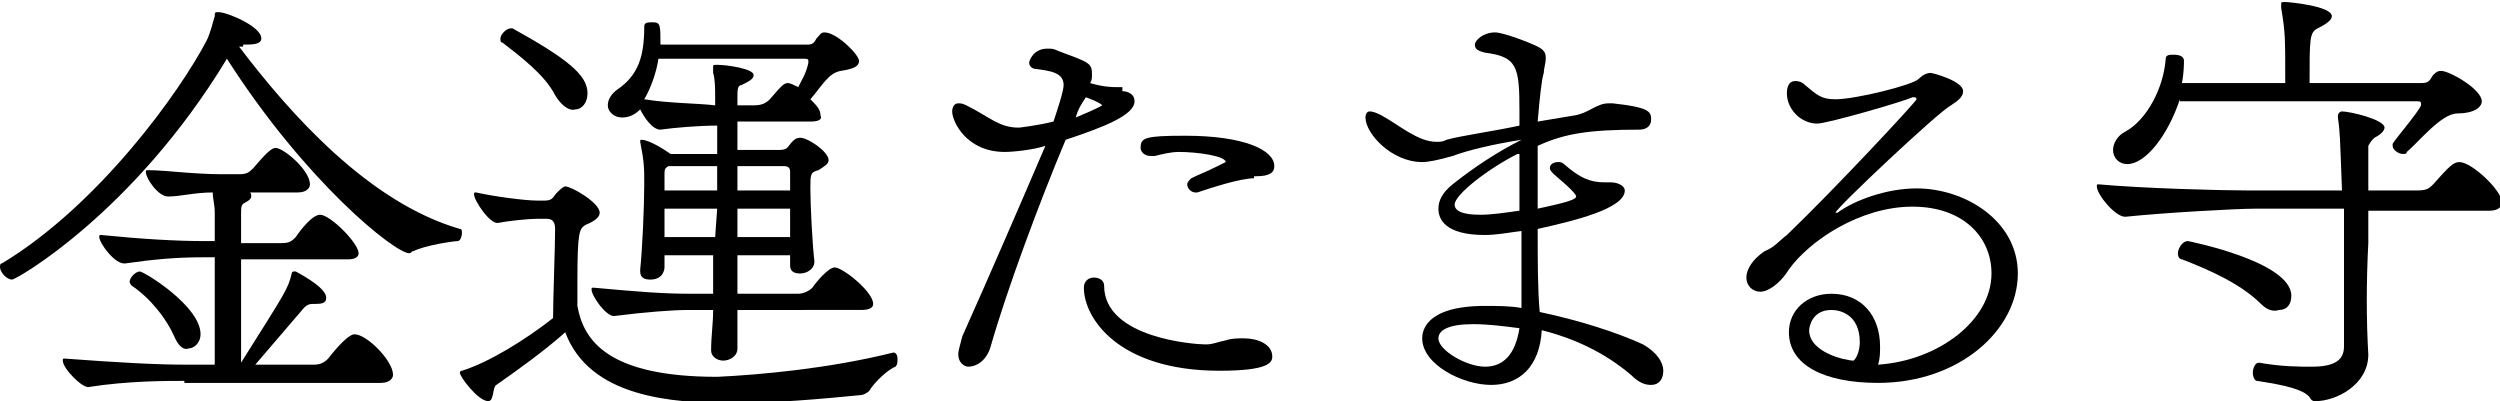 <?xml version="1.0" encoding="utf-8"?>
<!-- Generator: Adobe Illustrator 22.1.0, SVG Export Plug-In . SVG Version: 6.00 Build 0)  -->
<svg version="1.1" id="レイヤー_1" xmlns="http://www.w3.org/2000/svg" xmlns:xlink="http://www.w3.org/1999/xlink" x="0px"
	 y="0px" viewBox="0 0 123.4 19.8" style="enable-background:new 0 0 123.4 19.8;" xml:space="preserve">
<style type="text/css">
	.st0{enable-background:new    ;}
</style>
<g class="st0">
	<path d="M12,2.3c-0.1,0-0.1,0-0.2,0c2.5,3.3,6.4,7.7,10.9,9c0.1,0,0.1,0.1,0.1,0.2c0,0.2-0.1,0.4-0.2,0.4c-0.2,0-1.6,0.2-2.2,0.5
		c-0.1,0-0.1,0.1-0.2,0.1c-0.7,0-5.1-3.5-9-9.6C6.6,10.5,0.8,13.8,0.6,13.8c-0.3,0-0.6-0.4-0.6-0.6C0,13.1,0,13,0.1,13
		c4.8-2.9,8.8-8.5,10.1-11c0.2-0.4,0.3-0.9,0.4-1.2c0-0.2,0-0.2,0.2-0.2c0.4,0,2.1,0.7,2.1,1.3c0,0.2-0.2,0.3-0.7,0.3H12z M9.1,18.8
		c-0.9,0-2.8,0-4.7,0.3c-0.3,0.1-1.3-0.9-1.3-1.3c0-0.1,0-0.1,0.1-0.1h0C5.9,17.9,7.7,18,9.2,18h1.4c0-1.1,0-3.5,0-5.3h-0.6
		c-1.3,0-2.4,0.1-3.8,0.3c-0.5,0.1-1.3-1-1.3-1.3c0-0.1,0-0.1,0.1-0.1h0c2,0.2,3.7,0.3,5.1,0.3h0.5c0-0.6,0-1.1,0-1.4
		c0-0.4-0.1-0.7-0.1-1c-0.9,0-1.6,0.2-2.2,0.2c-0.5,0-1.1-0.9-1.1-1.2c0-0.1,0-0.1,0.1-0.1h0C8.2,8.4,9.5,8.6,11,8.6h0.8
		c0.4,0,0.5-0.1,0.7-0.3c0.6-0.7,0.9-1,1.1-1c0.4,0,1.7,1.1,1.7,1.8c0,0.2-0.2,0.4-0.6,0.4h-2.4c0.1,0,0.1,0.1,0.1,0.2
		c0,0.1-0.1,0.2-0.3,0.3c-0.2,0.1-0.2,0.2-0.2,0.6c0,0.3,0,0.8,0,1.4h2c0.4,0,0.5-0.1,0.7-0.3c0.2-0.3,0.8-1.1,1.2-1.1
		c0.5,0,1.9,1.4,1.9,1.9c0,0.2-0.2,0.3-0.5,0.3h-5.3c0,1.7,0,3.9,0,5.1c2.2-3.5,2.3-3.6,2.5-4.4c0-0.1,0.1-0.1,0.1-0.1
		c0,0,0.1,0,0.1,0c1.1,0.6,1.5,1,1.5,1.3c0,0.2-0.1,0.3-0.5,0.3h0c-0.3,0-0.4,0-0.6,0.2L12.6,18h2.9c0.3,0,0.5-0.1,0.7-0.3
		c0,0,0.9-1.2,1.3-1.2c0.6,0,1.9,1.3,1.9,2c0,0.2-0.2,0.4-0.6,0.4H9.1z M8.6,16.6c-0.4-0.9-1.2-1.9-2.1-2.5c0,0-0.1-0.1-0.1-0.2
		c0-0.2,0.3-0.5,0.5-0.5c0.2,0,3,1.7,3,3.1c0,0.4-0.3,0.7-0.6,0.7C9.1,17.3,8.8,17.1,8.6,16.6z"/>
	<path d="M44.1,17.4c0.1,0,0.2,0.1,0.2,0.3c0,0.2,0,0.3-0.1,0.4c-0.3,0.1-1,0.7-1.3,1.2c-0.1,0.1-0.3,0.2-0.4,0.2
		c-2,0.2-4.4,0.4-6.3,0.4c-3.1,0-7.1-0.3-8.3-3.5c-1,0.9-2.4,1.9-3.4,2.6c-0.2,0.1-0.1,0.8-0.4,0.8c-0.5,0-1.4-1.2-1.4-1.4
		c0,0,0-0.1,0.1-0.1c1.3-0.4,3.1-1.5,4.5-2.6c0-1,0.1-3.5,0.1-4.4c0-0.3-0.1-0.5-0.4-0.5h-0.5c-0.4,0-1.4,0.1-1.9,0.2
		c-0.4,0.1-1.2-1.1-1.2-1.4c0-0.1,0-0.1,0.1-0.1h0c0.9,0.2,2.4,0.4,3,0.4h0.4c0.4,0,0.4-0.2,0.6-0.4c0.1-0.1,0.3-0.3,0.4-0.3
		c0.3,0,1.7,0.8,1.7,1.3c0,0.2-0.2,0.4-0.7,0.6c-0.3,0.2-0.4,0.3-0.4,2.8c0,0.4,0,0.7,0,1.2c0.3,1.7,1.5,3.5,6.9,3.5
		C37.5,18.5,40.9,18.2,44.1,17.4L44.1,17.4z M27.4,4.7c-0.5-1-1.7-1.9-2.6-2.6c-0.1,0-0.1-0.1-0.1-0.2c0-0.2,0.3-0.5,0.5-0.5
		c0,0,0.1,0,0.1,0C28,2.9,29,3.7,29,4.6c0,0.5-0.3,0.8-0.6,0.8C28.1,5.5,27.7,5.2,27.4,4.7z M36.4,15.2c0,0.7,0,1.3,0,2
		c0,0.4-0.4,0.6-0.7,0.6c-0.3,0-0.6-0.2-0.6-0.5v0c0-0.7,0.1-1.3,0.1-2h-1.2c-0.8,0-2.1,0.1-3.7,0.3c-0.4,0-1.1-1-1.1-1.3
		c0-0.1,0-0.1,0.1-0.1h0c2.2,0.2,3.4,0.3,4.8,0.3h1.1c0-0.6,0-1.3,0-1.9h-2.4v0.6c0,0,0,0.6-0.7,0.6c-0.3,0-0.5-0.1-0.5-0.4v-0.1
		c0.1-0.9,0.2-3.1,0.2-4.2c0-0.8,0-1.1-0.2-2.1v0c0-0.1,0-0.1,0.1-0.1c0,0,0.4,0,1.4,0.7h2.3l0-1.4c-0.9,0-2.1,0.1-2.8,0.2h0
		c-0.4,0-0.8-0.6-1-1c-0.3,0.3-0.6,0.4-0.9,0.4c-0.4,0-0.7-0.3-0.7-0.6c0-0.3,0.2-0.6,0.5-0.8c1-0.7,1.3-1.6,1.3-3.1
		c0-0.2,0.2-0.2,0.4-0.2c0.4,0,0.4,0.1,0.4,1.1h7.3c0.2,0,0.3-0.1,0.4-0.3c0.2-0.2,0.2-0.3,0.4-0.3c0.6,0,1.7,1.1,1.7,1.4
		c0,0.3-0.3,0.4-0.9,0.5c-0.6,0.1-0.9,0.7-1.5,1.4c0.3,0.3,0.5,0.5,0.5,0.8C40.6,5.9,40.4,6,40,6h-3.6l0,1.4h2.1
		c0.4,0,0.4-0.2,0.6-0.4c0.1-0.1,0.2-0.2,0.4-0.2c0.4,0,1.4,0.7,1.4,1.1c0,0.2-0.2,0.3-0.5,0.5C40,8.5,40,8.6,40,9.3
		c0,0.8,0.1,2.8,0.2,3.6c0,0.4-0.4,0.6-0.7,0.6c-0.3,0-0.5-0.1-0.5-0.4v-0.5h-2.6l0,1.9h3c0.2,0,0.5-0.1,0.7-0.3
		c0.2-0.3,0.8-1,1.1-1c0.4,0,1.9,1.2,1.9,1.8c0,0.2-0.2,0.3-0.6,0.3H36.4z M39.4,4.3c0.2-0.4,0.4-0.7,0.5-1.2c0,0,0-0.1,0-0.1
		c0-0.1-0.1-0.1-0.2-0.1h-7.2c-0.1,0.7-0.4,1.5-0.7,2c1.2,0.2,2.7,0.2,3.5,0.3c0-0.1,0-0.2,0-0.4c0-0.4,0-0.9-0.1-1.2
		c0-0.1,0-0.2,0-0.3c0-0.1,0-0.1,0.2-0.1c0.5,0,1.8,0.2,1.8,0.5c0,0.2-0.2,0.3-0.6,0.5c-0.2,0-0.2,0.3-0.2,0.5c0,0.2,0,0.3,0,0.5
		h0.8c0.4,0,0.6-0.1,0.8-0.3c0.6-0.7,0.7-0.8,0.9-0.8C39,4.1,39.2,4.2,39.4,4.3L39.4,4.3z M35.4,8.2h-2.3l-0.1,0
		c-0.2,0.1-0.2,0.2-0.2,0.4v0.8h2.6V8.2z M35.4,10.3h-2.6c0,0.5,0,0.9,0,1.4h2.5L35.4,10.3z M39,8.5c0-0.1,0-0.3-0.3-0.3h-2.3v1.2
		H39V8.5z M36.4,10.3v1.4H39c0-0.4,0-0.9,0-1.4H36.4z"/>
	<path d="M55.4,4.5C55.6,4.5,56,4.6,56,5c0,0.7-1.6,1.3-3.4,1.9c-1.3,3.1-2.9,7.4-3.7,10.2c-0.2,0.7-0.7,1-1.1,1
		c-0.2,0-0.5-0.2-0.5-0.6c0-0.2,0.1-0.5,0.2-0.9c1.3-2.9,2.9-6.6,4.1-9.4c-0.6,0.2-1.6,0.3-2,0.3c-1.9,0-2.6-1.5-2.6-2
		c0-0.2,0.1-0.4,0.3-0.4c0.1,0,0.2,0,0.4,0.1c1.2,0.6,1.6,1.1,2.6,1.1c0,0,0.9-0.1,1.7-0.3c0.2-0.6,0.5-1.5,0.5-1.8
		c0-0.6-0.6-0.7-1.4-0.8c-0.1,0-0.3-0.1-0.3-0.3c0-0.1,0.2-0.7,0.9-0.7c0.2,0,0.3,0,0.5,0.1c1.6,0.6,1.7,0.6,1.7,1.2
		c0,0.1,0,0.3-0.1,0.4c0.7,0.2,1.1,0.2,1.3,0.2H55.4z M53.1,5.8c1.2-0.5,1.3-0.6,1.3-0.6s0-0.1-0.8-0.4C53.4,5.1,53.2,5.4,53.1,5.8z
		 M60.2,18.3c-5,0-6.7-2.6-6.7-4.1c0-0.3,0.2-0.5,0.5-0.5c0.2,0,0.5,0.1,0.5,0.4c0,2.6,4.5,2.9,5,2.9c0.4,0,0.5-0.1,1-0.2
		c0.3-0.1,0.6-0.1,0.9-0.1c0.7,0,1.4,0.3,1.4,0.9C62.8,17.9,62.6,18.3,60.2,18.3z M61.9,8.8c-0.7,0-2.2,0.5-2.8,0.7c0,0-0.1,0-0.1,0
		c-0.2,0-0.4-0.2-0.4-0.4c0-0.1,0.1-0.2,0.2-0.3c0.4-0.2,0.7-0.3,1.3-0.6c0.2-0.1,0.4-0.2,0.4-0.2c0-0.3-1.4-0.5-2.3-0.5
		c-0.4,0-0.8,0.1-1.2,0.2c-0.1,0-0.1,0-0.2,0c-0.3,0-0.5-0.2-0.5-0.4c0-0.5,0.2-0.6,2.2-0.6c2.9,0,4.4,0.7,4.4,1.5
		c0,0.3-0.2,0.5-0.9,0.5H61.9z"/>
	<path d="M79.5,9c0.4,0,0.7,0.2,0.7,0.4c0,0.9-2.5,1.5-4.3,1.9c0,1.6,0,3,0.1,4.1c1.9,0.4,3.8,1,5.1,1.6c0.7,0.4,1,0.9,1,1.3
		c0,0.4-0.2,0.7-0.6,0.7c-0.3,0-0.6-0.1-1-0.5c-1.3-1.1-2.8-1.8-4.4-2.2c-0.1,1.8-1.1,2.7-2.5,2.7c-1.4,0-3.4-1-3.4-2.3
		c0-0.3,0.1-1.6,3.1-1.6c0.6,0,1.2,0,1.8,0.1c0-1.1,0-2.4,0-3.8c-0.7,0.1-1.3,0.2-1.8,0.2c-2,0-2.3-0.8-2.3-1.3
		c0-0.4,0.2-0.8,0.7-1.2c1-0.8,2.2-1.6,3.4-2.2c-1.3,0.2-2.6,0.5-3.4,0.8C71,7.9,70.5,8,70.2,8c-1.5,0-2.8-1.4-2.8-2.2
		c0-0.2,0.1-0.3,0.2-0.3c0.2,0,0.4,0.1,0.6,0.2C69.1,6.2,70,7,70.9,7c0.2,0,0.3,0,0.5-0.1c0.7-0.2,2.2-0.4,3.6-0.7V5.5
		c0-2.2-0.1-2.7-1.7-2.9c-0.4-0.1-0.5-0.2-0.5-0.4c0-0.2,0.4-0.6,1-0.6c0.4,0,1.7,0.5,2.1,0.7c0.4,0.2,0.4,0.4,0.4,0.6
		c0,0.2-0.1,0.5-0.1,0.7C76.1,3.9,76,4.8,75.9,6l1.8-0.3c0.7-0.1,1.1-0.6,1.7-0.6h0.2c1.8,0.2,1.9,0.4,1.9,0.8
		c0,0.3-0.2,0.5-0.6,0.5c-2.5,0-3.7,0.2-5,0.8c0,0.7,0,1.3,0,2c0,0.4,0,0.7,0,1.1c0.9-0.2,1.9-0.4,1.9-0.6c0-0.2-1-1-1.1-1.1
		c-0.1-0.1-0.2-0.2-0.2-0.3c0-0.2,0.2-0.3,0.4-0.3c0.1,0,0.2,0,0.3,0.1C78,8.8,78.5,9,79.2,9H79.5z M72.7,16c-1.2,0-1.7,0.3-1.7,0.7
		c0,0.6,1.4,1.4,2.3,1.4c0.9,0,1.5-0.6,1.7-1.9C74.2,16.1,73.5,16,72.7,16L72.7,16z M74.9,7.6c-1.4,0.7-3.1,2-3.1,2.5s1,0.5,1.3,0.5
		c0.5,0,1.2-0.1,1.9-0.2c0-0.4,0-0.8,0-1.3V7.6z"/>
	<path d="M98.3,13.5c0-1.8-1.4-3.3-3.9-3.3c-2.6,0-5.1,1.7-6.1,3.1c-0.5,0.8-1.1,1.1-1.4,1.1c-0.4,0-0.7-0.3-0.7-0.7
		s0.3-0.9,0.9-1.3c0.5-0.2,0.7-0.5,1.1-0.8c2.3-2.2,6.4-6.6,6.4-6.7c0,0,0-0.1-0.1-0.1s-0.1,0-0.1,0C94,5,90.2,6.1,89.7,6.1
		c-0.8,0-1.5-0.7-1.5-1.5c0-0.3,0.1-0.6,0.4-0.6c0.1,0,0.3,0,0.5,0.2c0.6,0.5,0.8,0.7,1.5,0.7c1,0,3.8-0.7,4.1-1
		c0.2-0.2,0.4-0.3,0.6-0.3c0.1,0,1.6,0.4,1.6,0.9c0,0.3-0.3,0.5-0.6,0.7c-0.6,0.3-5.7,5.1-5.7,5.3c0,0,0,0,0,0s0.1,0,0.1,0
		c0.8-0.6,2.4-1.2,3.9-1.2c2.4,0,5,1.6,5,4.2c0,2.8-2.9,5.4-6.9,5.4c-2.7,0-4.4-0.9-4.4-2.5c0-1.1,0.9-1.9,2.1-1.9
		c1.5,0,2.4,1.1,2.4,2.6c0,0.3,0,0.6-0.1,0.9C95.7,17.8,98.3,15.8,98.3,13.5z M91.8,16.9c0-1.4-1-1.6-1.4-1.6c-1,0-1.1,0.9-1.1,1
		c0,1.1,1.8,1.5,2.2,1.5C91.7,17.6,91.8,17.2,91.8,16.9z"/>
	<path d="M116.9,17.5c0,1.5-1.6,2.3-2.6,2.3c-0.1,0-0.2,0-0.3-0.2c-0.4-0.5-2-0.7-2.6-0.8c-0.1,0-0.2-0.2-0.2-0.4
		c0-0.2,0.1-0.5,0.3-0.5h0c1.1,0.2,2,0.2,2.6,0.2c1.1,0,1.6-0.3,1.6-1c0-1.1,0-2.3,0-3.5c0-1.1,0-2.3,0-3.3h-4.4
		c-0.9,0-4.5,0.2-6.4,0.4c-0.5,0-1.4-1.1-1.4-1.5c0-0.1,0-0.1,0.1-0.1h0c2.2,0.2,6,0.3,7.3,0.3h4.7c-0.1-2.7-0.1-2.9-0.2-3.6
		c0,0,0-0.1,0-0.1c0-0.1,0.1-0.2,0.2-0.2c0.4,0,2.1,0.4,2.1,0.8c0,0.1-0.1,0.3-0.5,0.5c-0.1,0.1-0.2,0.2-0.3,0.4l0,2.2h2.4
		c0.5,0,0.6-0.1,0.8-0.3c0.8-0.9,1-1.1,1.3-1.1c0.6,0,2.1,1.4,2.1,2c0,0.2-0.2,0.4-0.6,0.4h-6V12C116.8,13.9,116.8,15.8,116.9,17.5
		L116.9,17.5z M107.6,4.9c-0.6,1.8-1.7,3.2-2.6,3.2c-0.4,0-0.7-0.3-0.7-0.7c0-0.3,0.2-0.7,0.6-0.9c1.1-0.6,1.9-2.2,2-3.6
		c0-0.2,0.2-0.2,0.4-0.2c0.3,0,0.5,0.1,0.5,0.3c0,0.1,0,0.6-0.1,1.1h5.1c0-2.3,0-2.5-0.2-3.7c0,0,0-0.1,0-0.2c0-0.1,0-0.1,0.2-0.1
		c0.2,0,2.3,0.2,2.3,0.7c0,0.2-0.3,0.4-0.7,0.6c-0.4,0.2-0.4,0.5-0.4,2.7h5.5c0.4,0,0.4-0.1,0.6-0.4c0.2-0.2,0.3-0.2,0.4-0.2
		c0.4,0,2,0.9,2,1.5c0,0.3-0.4,0.6-1.2,0.6c-0.8,0-1.9,1.4-2.5,1.9c0,0.1-0.1,0.1-0.2,0.1c-0.2,0-0.5-0.2-0.5-0.4c0,0,0-0.1,0-0.1
		c0.1-0.2,1.3-1.6,1.4-1.9c0,0,0-0.1,0-0.1c0-0.1-0.1-0.1-0.2-0.1H107.6z M111.6,15c-1-1-2.6-1.7-3.9-2.2c-0.1,0-0.2-0.1-0.2-0.3
		c0-0.2,0.2-0.6,0.5-0.6c0,0,5.1,1,5.1,2.7c0,0.4-0.2,0.7-0.6,0.7C112.2,15.4,111.9,15.3,111.6,15z"/>
</g>
</svg>
